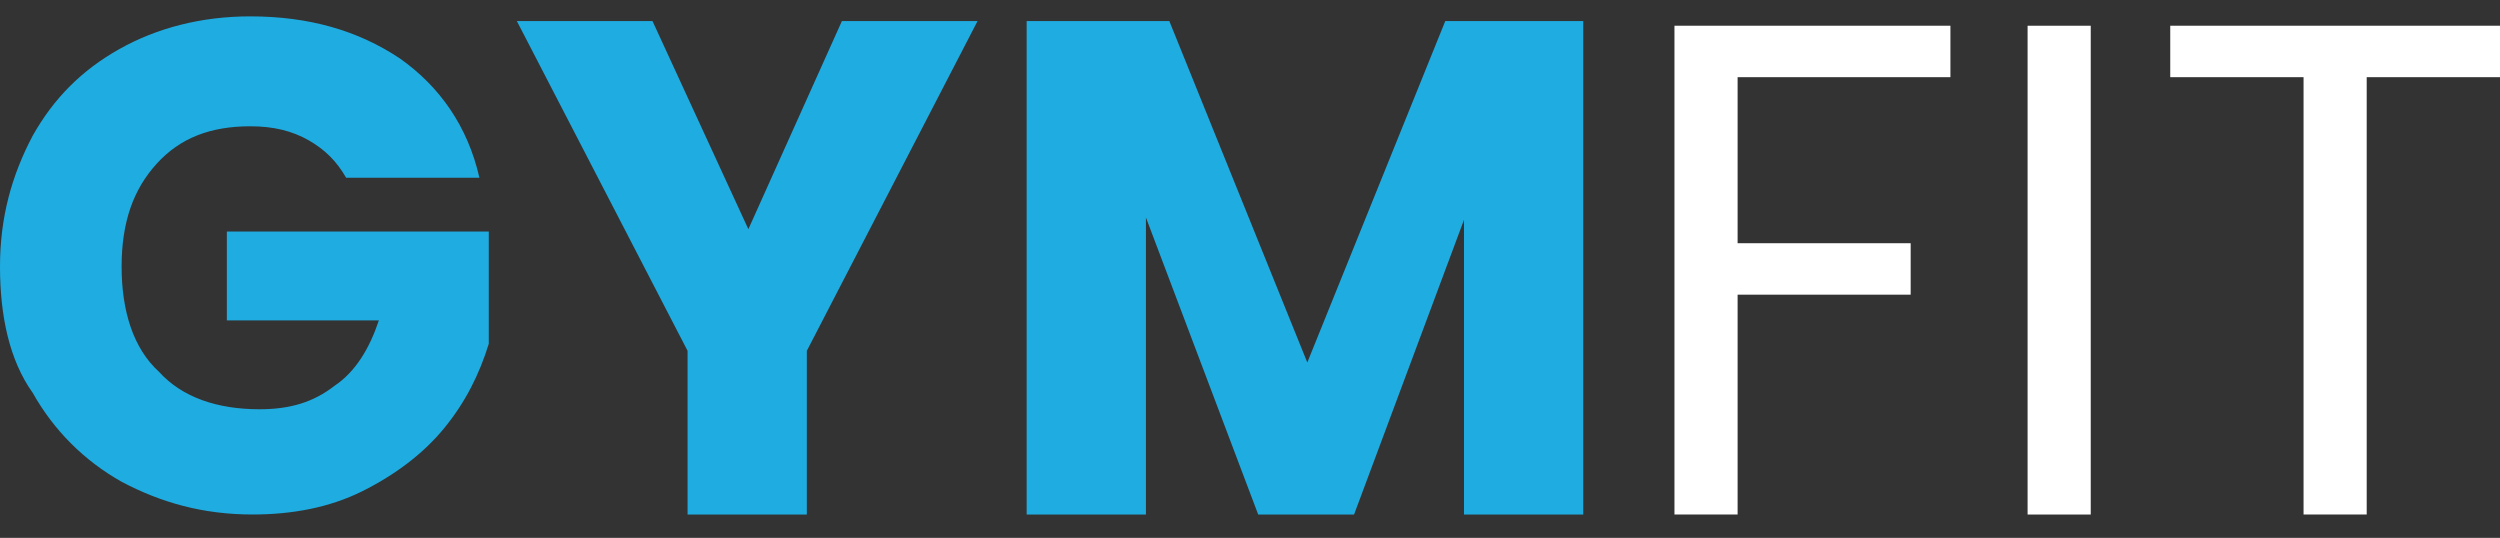 <?xml version="1.0" encoding="utf-8"?>
<!-- Generator: Adobe Illustrator 25.2.0, SVG Export Plug-In . SVG Version: 6.00 Build 0)  -->
<svg version="1.1" id="Layer_1" xmlns="http://www.w3.org/2000/svg" xmlns:xlink="http://www.w3.org/1999/xlink" x="0px" y="0px"
	 viewBox="0 0 106.9 23" style="enable-background:new 0 0 106.9 23;" xml:space="preserve">
<rect x="0" y="0" width="106.9" height="23" fill="#333333" stroke="none"/>
<style type="text/css">
	.st0{enable-background:new    ;}
	.st1{fill:#1FACE1;}
	.st2{fill:#FFFFFF;}
</style>
<g class="st0">
	<path class="st1" d="M14.8,7.6c-0.4-0.7-0.9-1.2-1.6-1.6c-0.7-0.4-1.5-0.6-2.5-0.6c-1.7,0-3,0.5-4,1.6c-1,1.1-1.5,2.5-1.5,4.4
		c0,1.9,0.5,3.5,1.6,4.5c1,1.1,2.5,1.6,4.3,1.6c1.3,0,2.3-0.3,3.2-1c0.9-0.6,1.5-1.6,1.9-2.8H9.7v-3.8h11.2v4.8
		c-0.4,1.3-1,2.5-1.9,3.6c-0.9,1.1-2.1,2-3.5,2.7c-1.4,0.7-3,1-4.7,1c-2.1,0-3.9-0.5-5.6-1.4c-1.6-0.9-2.9-2.2-3.8-3.8
		C0.4,15.4,0,13.5,0,11.4s0.5-3.9,1.4-5.6C2.3,4.2,3.5,3,5.1,2.1s3.5-1.4,5.6-1.4c2.5,0,4.6,0.6,6.4,1.8c1.7,1.2,2.9,2.9,3.4,5.1
		H14.8z"/>
	<path class="st1" d="M41.8,0.9L34.5,15v7h-5.1v-7L22.1,0.9h5.8L32,9.8L36,0.9H41.8z"/>
	<path class="st1" d="M67.7,0.9V22h-5.1V9.4L57.9,22h-4.1L49,9.3V22h-5.1V0.9h6.1l5.9,14.6l5.9-14.6H67.7z"/>
</g>
<g class="st0">
	<path class="st2" d="M83.4,1.1v2.2h-9.1v7.1h7.4v2.2h-7.4V22h-2.7V1.1H83.4z"/>
	<path class="st2" d="M89.4,1.1V22h-2.7V1.1H89.4z"/>
	<path class="st2" d="M106.9,1.1v2.2h-5.7V22h-2.7V3.3h-5.7V1.1H106.9z"/>
</g>
</svg>
